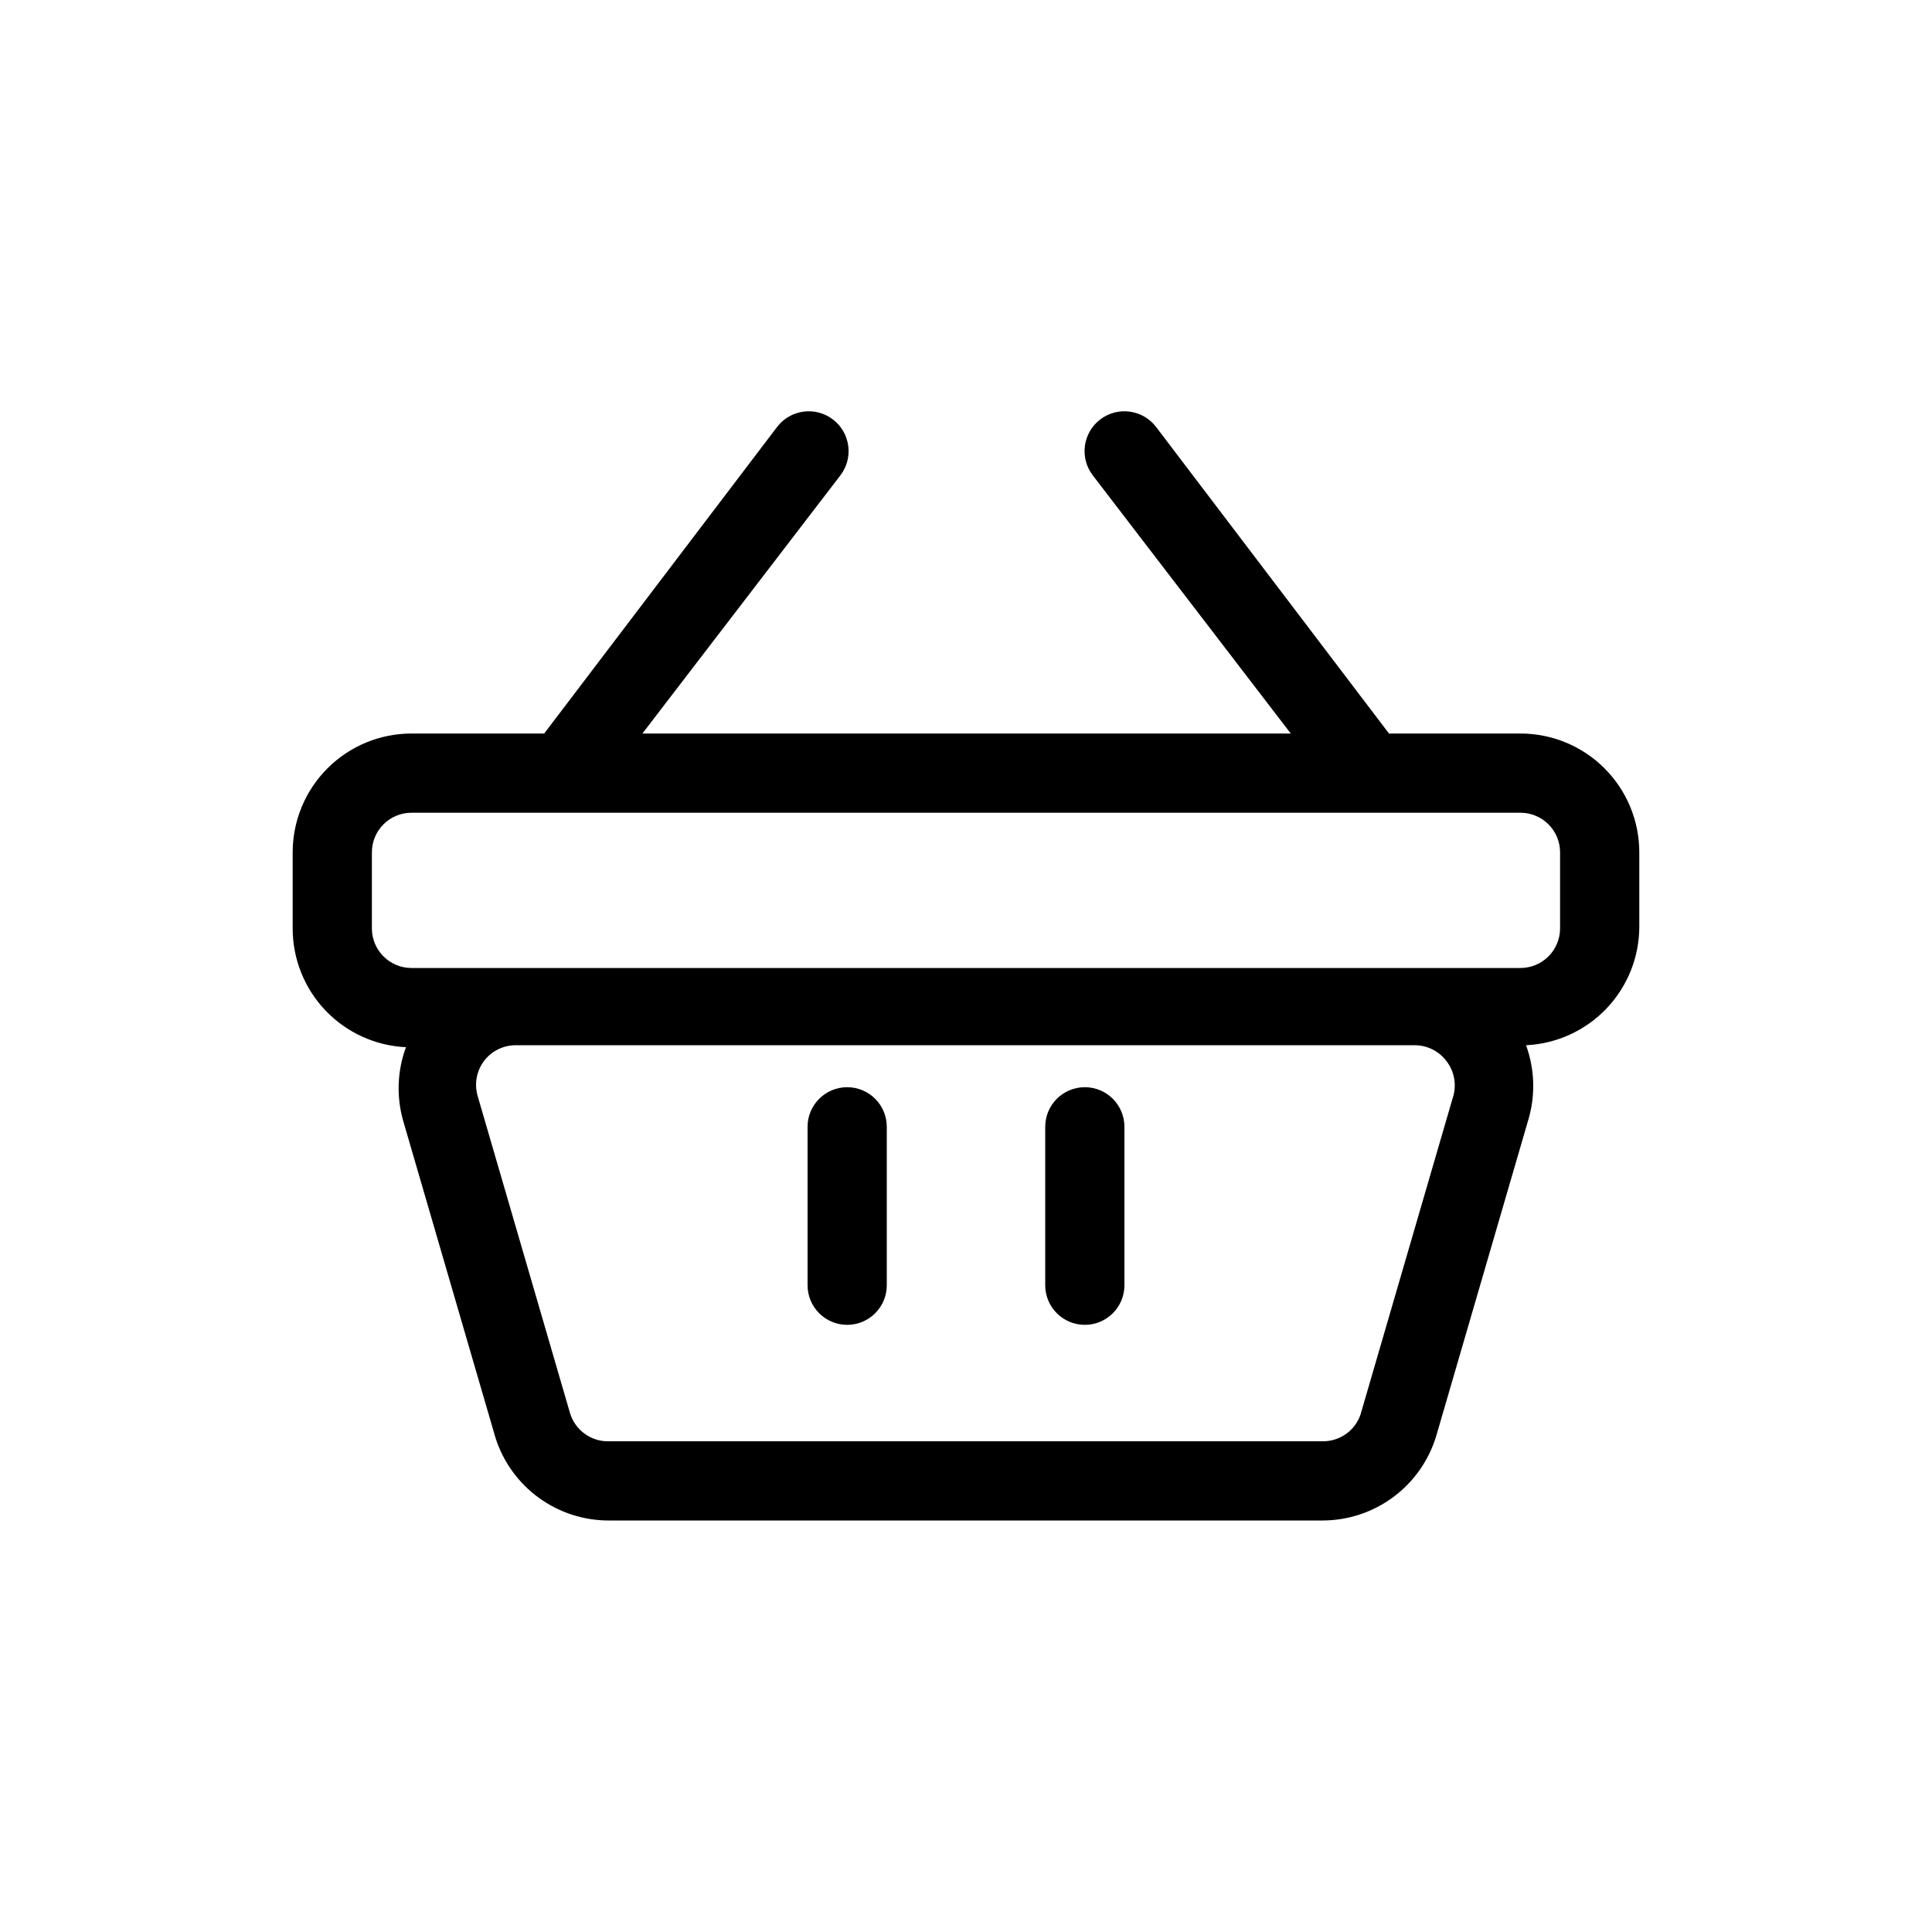 <?xml version="1.0" encoding="UTF-8"?>
<!-- Uploaded to: SVG Repo, www.svgrepo.com, Generator: SVG Repo Mixer Tools -->
<svg fill="#000000" width="800px" height="800px" version="1.1" viewBox="144 144 512 512" xmlns="http://www.w3.org/2000/svg">
 <g>
  <path d="m546.94 338.39h-34.844l-61.719-81.238c-3.535-4.637-10.16-5.531-14.801-1.996-4.637 3.535-5.527 10.164-1.992 14.801l52.48 68.434h-171.82l52.48-68.434c3.535-4.637 2.644-11.266-1.996-14.801-4.637-3.535-11.262-2.641-14.797 1.996l-61.715 81.238h-35.164c-8.352 0-16.359 3.316-22.266 9.223s-9.223 13.914-9.223 22.266v20.152c-0.008 8.102 3.106 15.898 8.695 21.762 5.594 5.863 13.23 9.348 21.324 9.727-2.309 6.266-2.566 13.102-0.734 19.523l24.457 83.969h-0.004c2.039 6.402 6.074 11.984 11.512 15.934 5.438 3.945 11.996 6.051 18.719 6h188.93c6.816 0 13.445-2.207 18.895-6.297 5.449-4.086 9.43-9.832 11.336-16.371l24.457-83.969c1.785-6.356 1.527-13.113-0.734-19.312 8.094-0.379 15.73-3.863 21.32-9.727 5.59-5.867 8.707-13.66 8.695-21.762v-19.629c0-8.352-3.316-16.359-9.223-22.266-5.902-5.906-13.914-9.223-22.266-9.223zm-17.949 96.562-24.457 83.969h0.004c-1.492 4.269-5.555 7.106-10.078 7.031h-188.93c-4.82 0.195-9.148-2.926-10.496-7.555l-24.457-83.969c-0.926-3.172-0.301-6.594 1.68-9.238 1.98-2.641 5.094-4.195 8.398-4.195h238.26c3.305 0 6.414 1.555 8.398 4.195 2.156 2.769 2.785 6.434 1.68 9.762zm28.445-44.922c0 2.785-1.105 5.453-3.074 7.422s-4.637 3.074-7.422 3.074h-293.89c-5.797 0-10.496-4.699-10.496-10.496v-20.152c0-5.797 4.699-10.496 10.496-10.496h293.89c2.785 0 5.453 1.105 7.422 3.074s3.074 4.637 3.074 7.422z"/>
  <path d="m368.51 432.12c-5.797 0-10.496 4.699-10.496 10.496v41.984c0 5.797 4.699 10.496 10.496 10.496s10.496-4.699 10.496-10.496v-41.984c0-2.785-1.105-5.453-3.074-7.422s-4.641-3.074-7.422-3.074z"/>
  <path d="m431.49 432.12c-5.797 0-10.496 4.699-10.496 10.496v41.984c0 5.797 4.699 10.496 10.496 10.496s10.496-4.699 10.496-10.496v-41.984c0-2.785-1.109-5.453-3.074-7.422-1.969-1.969-4.641-3.074-7.422-3.074z"/>
 </g>
</svg>